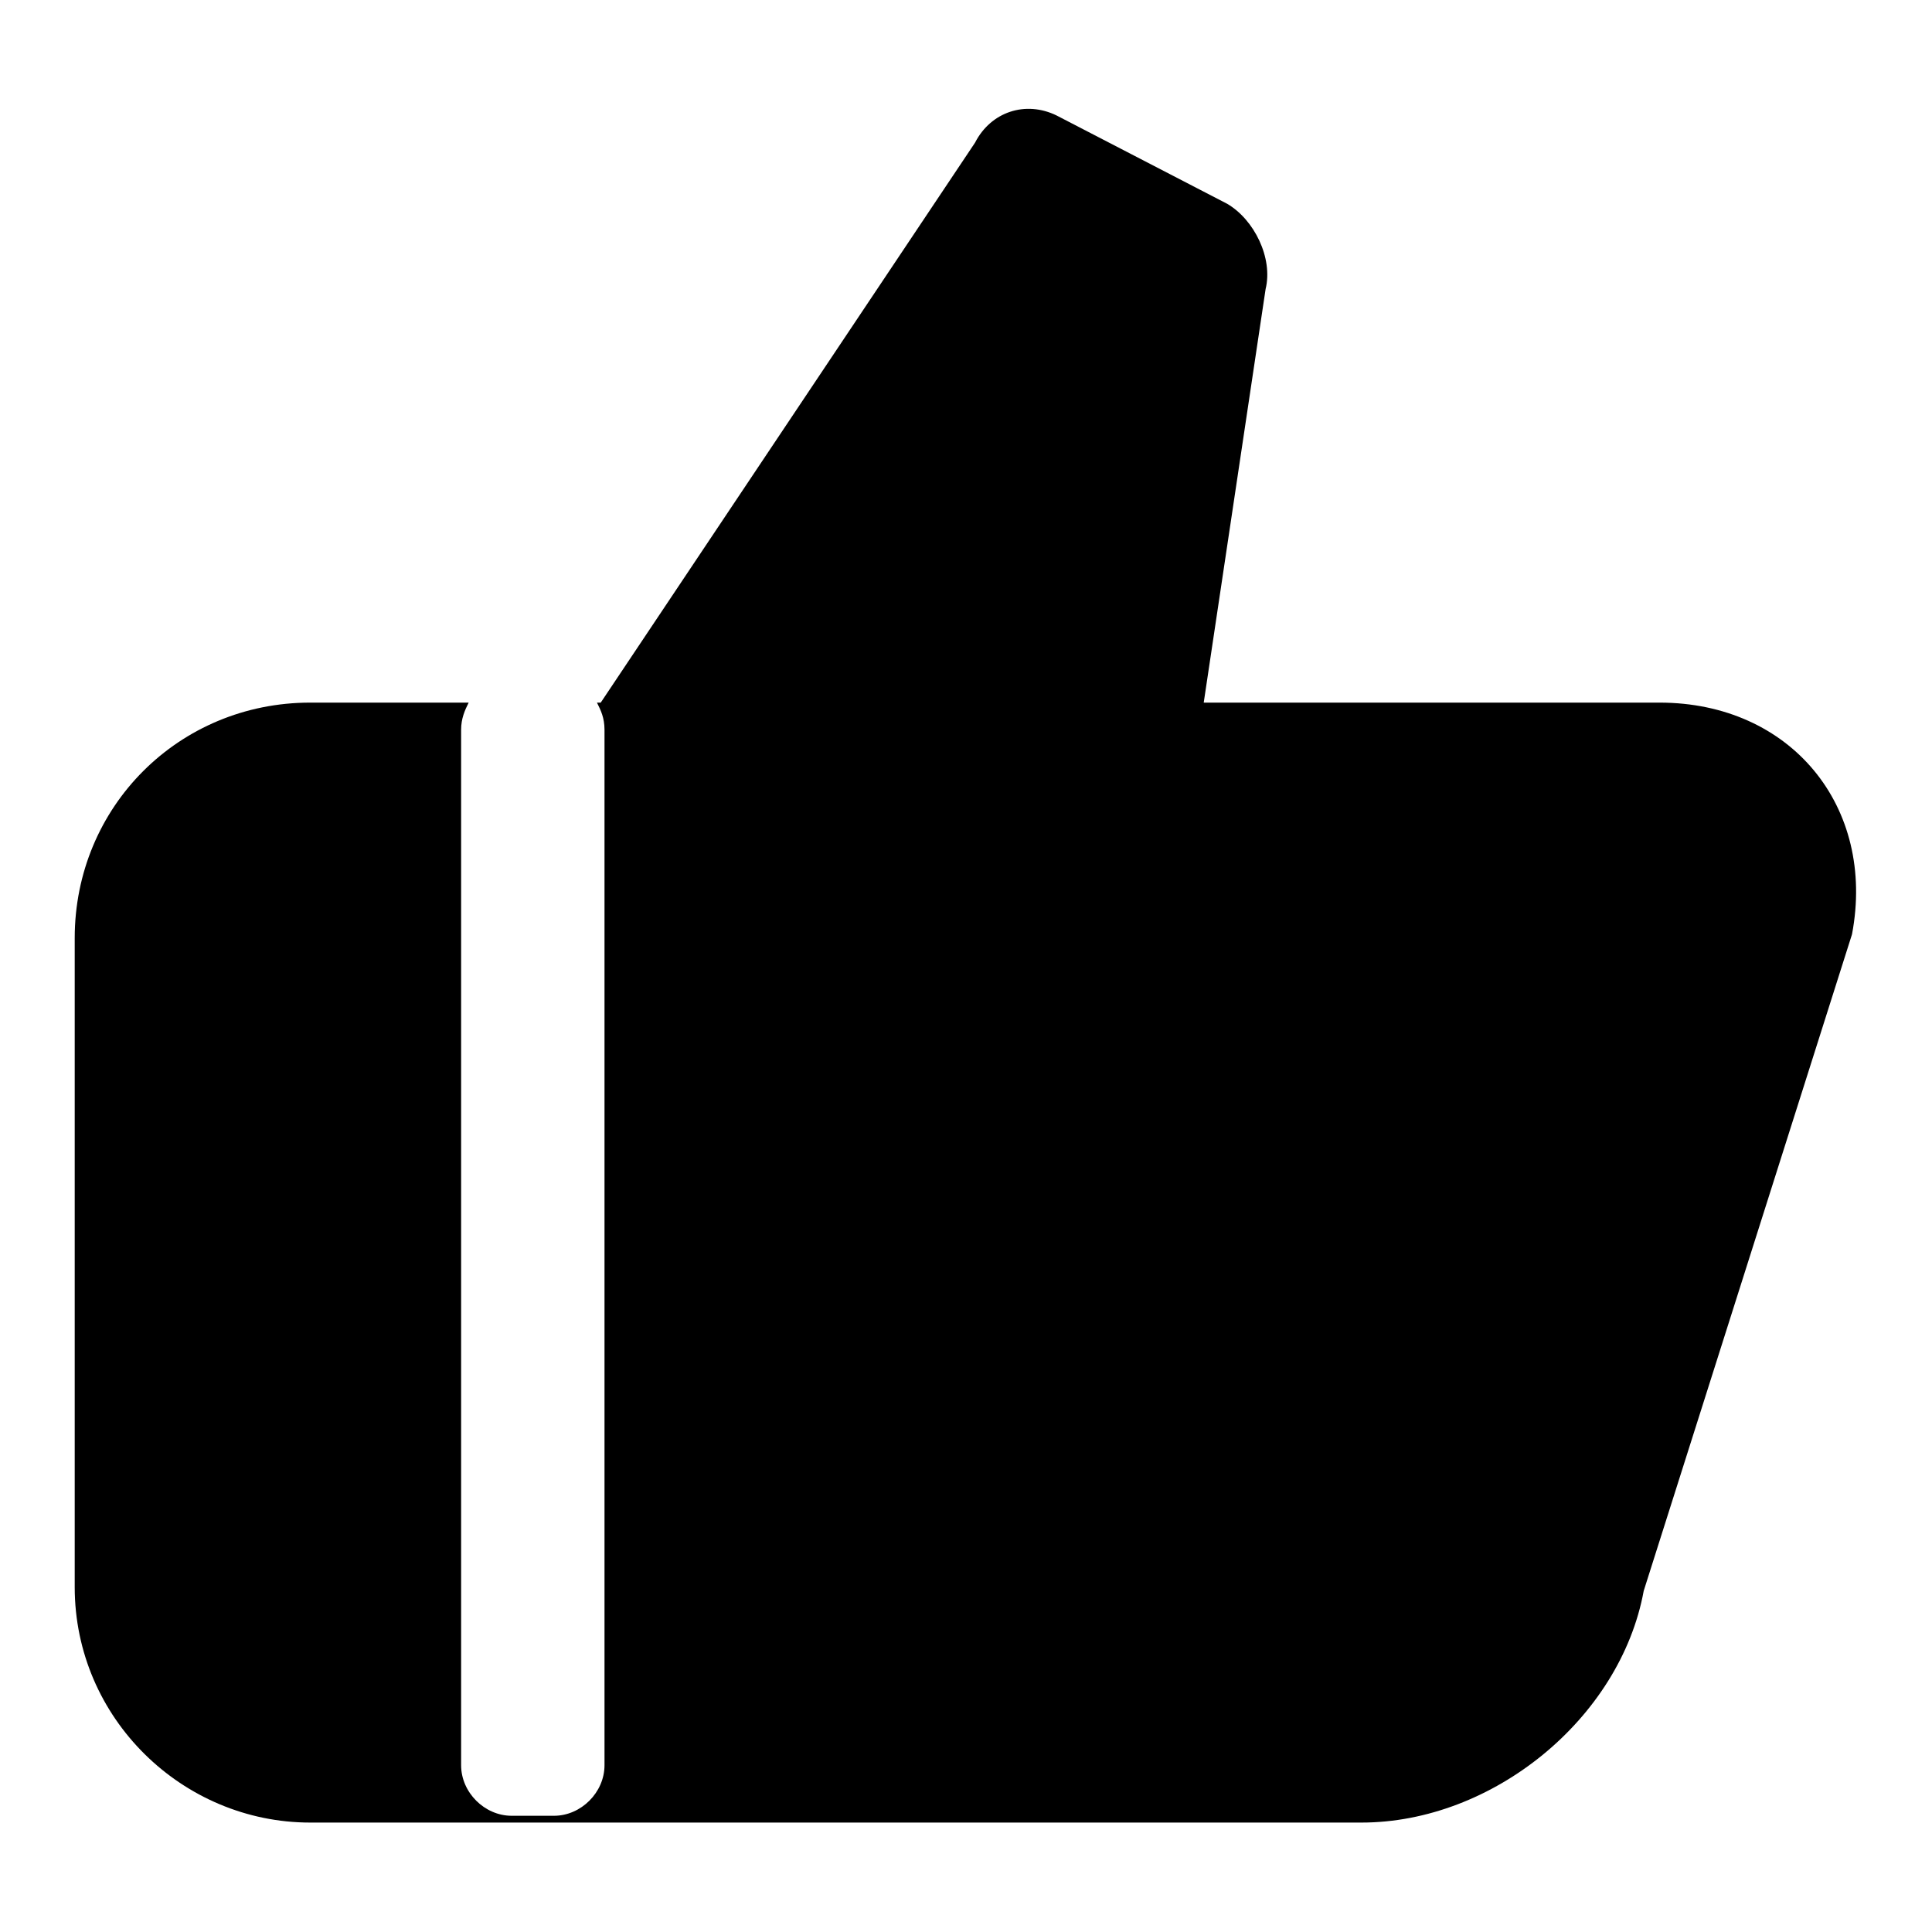 <?xml version="1.0" encoding="utf-8"?>
<!-- Svg Vector Icons : http://www.onlinewebfonts.com/icon -->
<!DOCTYPE svg PUBLIC "-//W3C//DTD SVG 1.1//EN" "http://www.w3.org/Graphics/SVG/1.1/DTD/svg11.dtd">
<svg version="1.1" xmlns="http://www.w3.org/2000/svg" xmlns:xlink="http://www.w3.org/1999/xlink" x="0px" y="0px" viewBox="0 0 256 256" enable-background="new 0 0 256 256" xml:space="preserve">
<g> <path fill="#000000" d="M219.9,93.1h-60.4l8.2-54.8c1-4.1-1.5-9.2-5.1-11.3L140,15.3c-4.1-2-8.7-0.5-10.8,3.6L79.6,93.1h-0.5 c0.5,1,1,2,1,3.6v137.2c0,3.6-3.1,6.7-6.7,6.7h-5.6c-3.6,0-6.7-3.1-6.7-6.7V96.7c0-1.5,0.5-2.6,1-3.6h-21 c-17.4,0-31.2,13.8-31.2,31.2v86c0,17.4,14.3,31.2,31.2,31.2h139.3c17.4,0,34.3-13.8,37.4-30.7l27.6-87 C248.6,106.9,237.3,93.1,219.9,93.1z"/></g>
</svg>